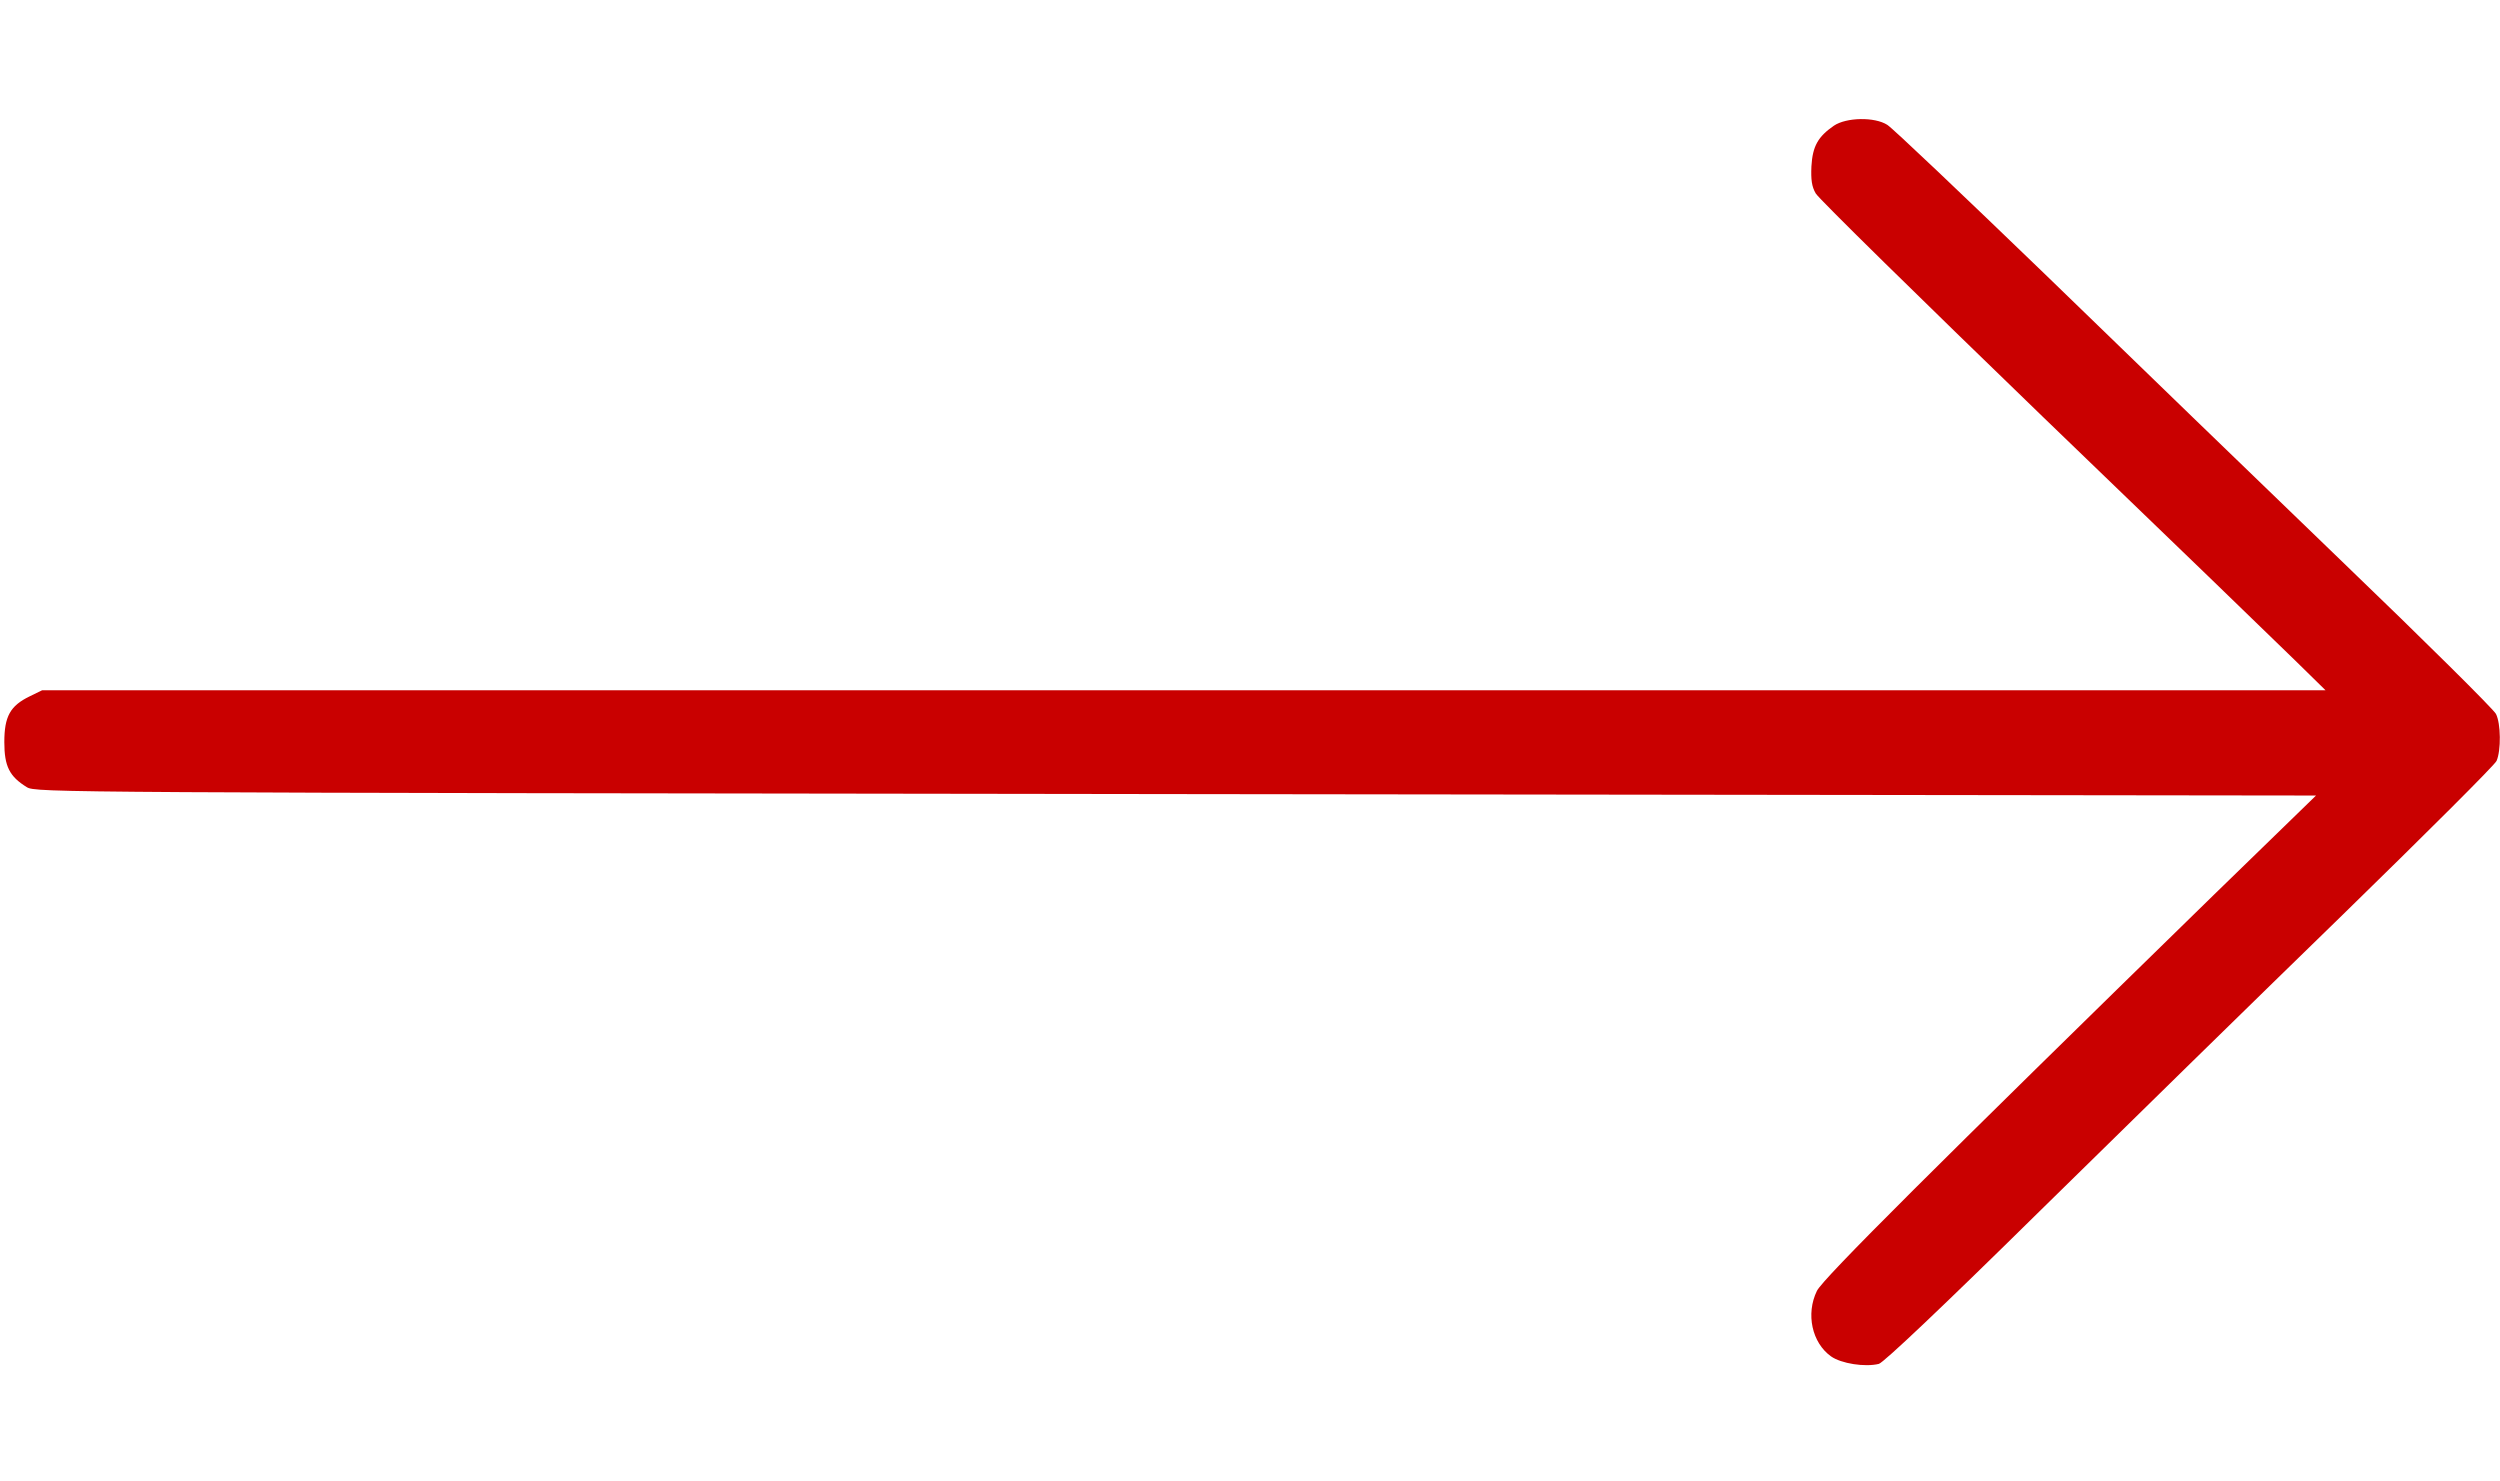 <svg xmlns="http://www.w3.org/2000/svg" version="1.0" viewBox="0 0 867 433" preserveAspectRatio="xMidYMid meet" style="&#10;" width="27" height="16">
	<g transform="translate(0,433) scale(0.1,-0.1)" fill="#c90000" stroke="none">
	<path d="M6360 4298 c-55 -38 -74 -71 -78 -141 -2 -46 1 -70 15 -94 10 -18 365 -366 788 -775 424 -408 817 -788 875 -845 l105 -103 -3959 0 -3960 0 -43 -21 c-68 -33 -88 -70 -88 -159 0 -84 18 -119 78 -156 31 -19 98 -19 3985 -24 l3954 -5 -354 -344 c-963 -940 -1357 -1332 -1377 -1374 -39 -80 -17 -180 49 -227 35 -25 118 -38 166 -26 17 5 219 196 558 530 292 287 765 750 1052 1029 286 279 526 518 532 532 16 36 15 130 -2 163 -8 16 -247 253 -532 527 -285 275 -750 724 -1033 999 -284 274 -529 507 -546 517 -44 28 -142 26 -185 -3z"/>
	</g>
</svg>